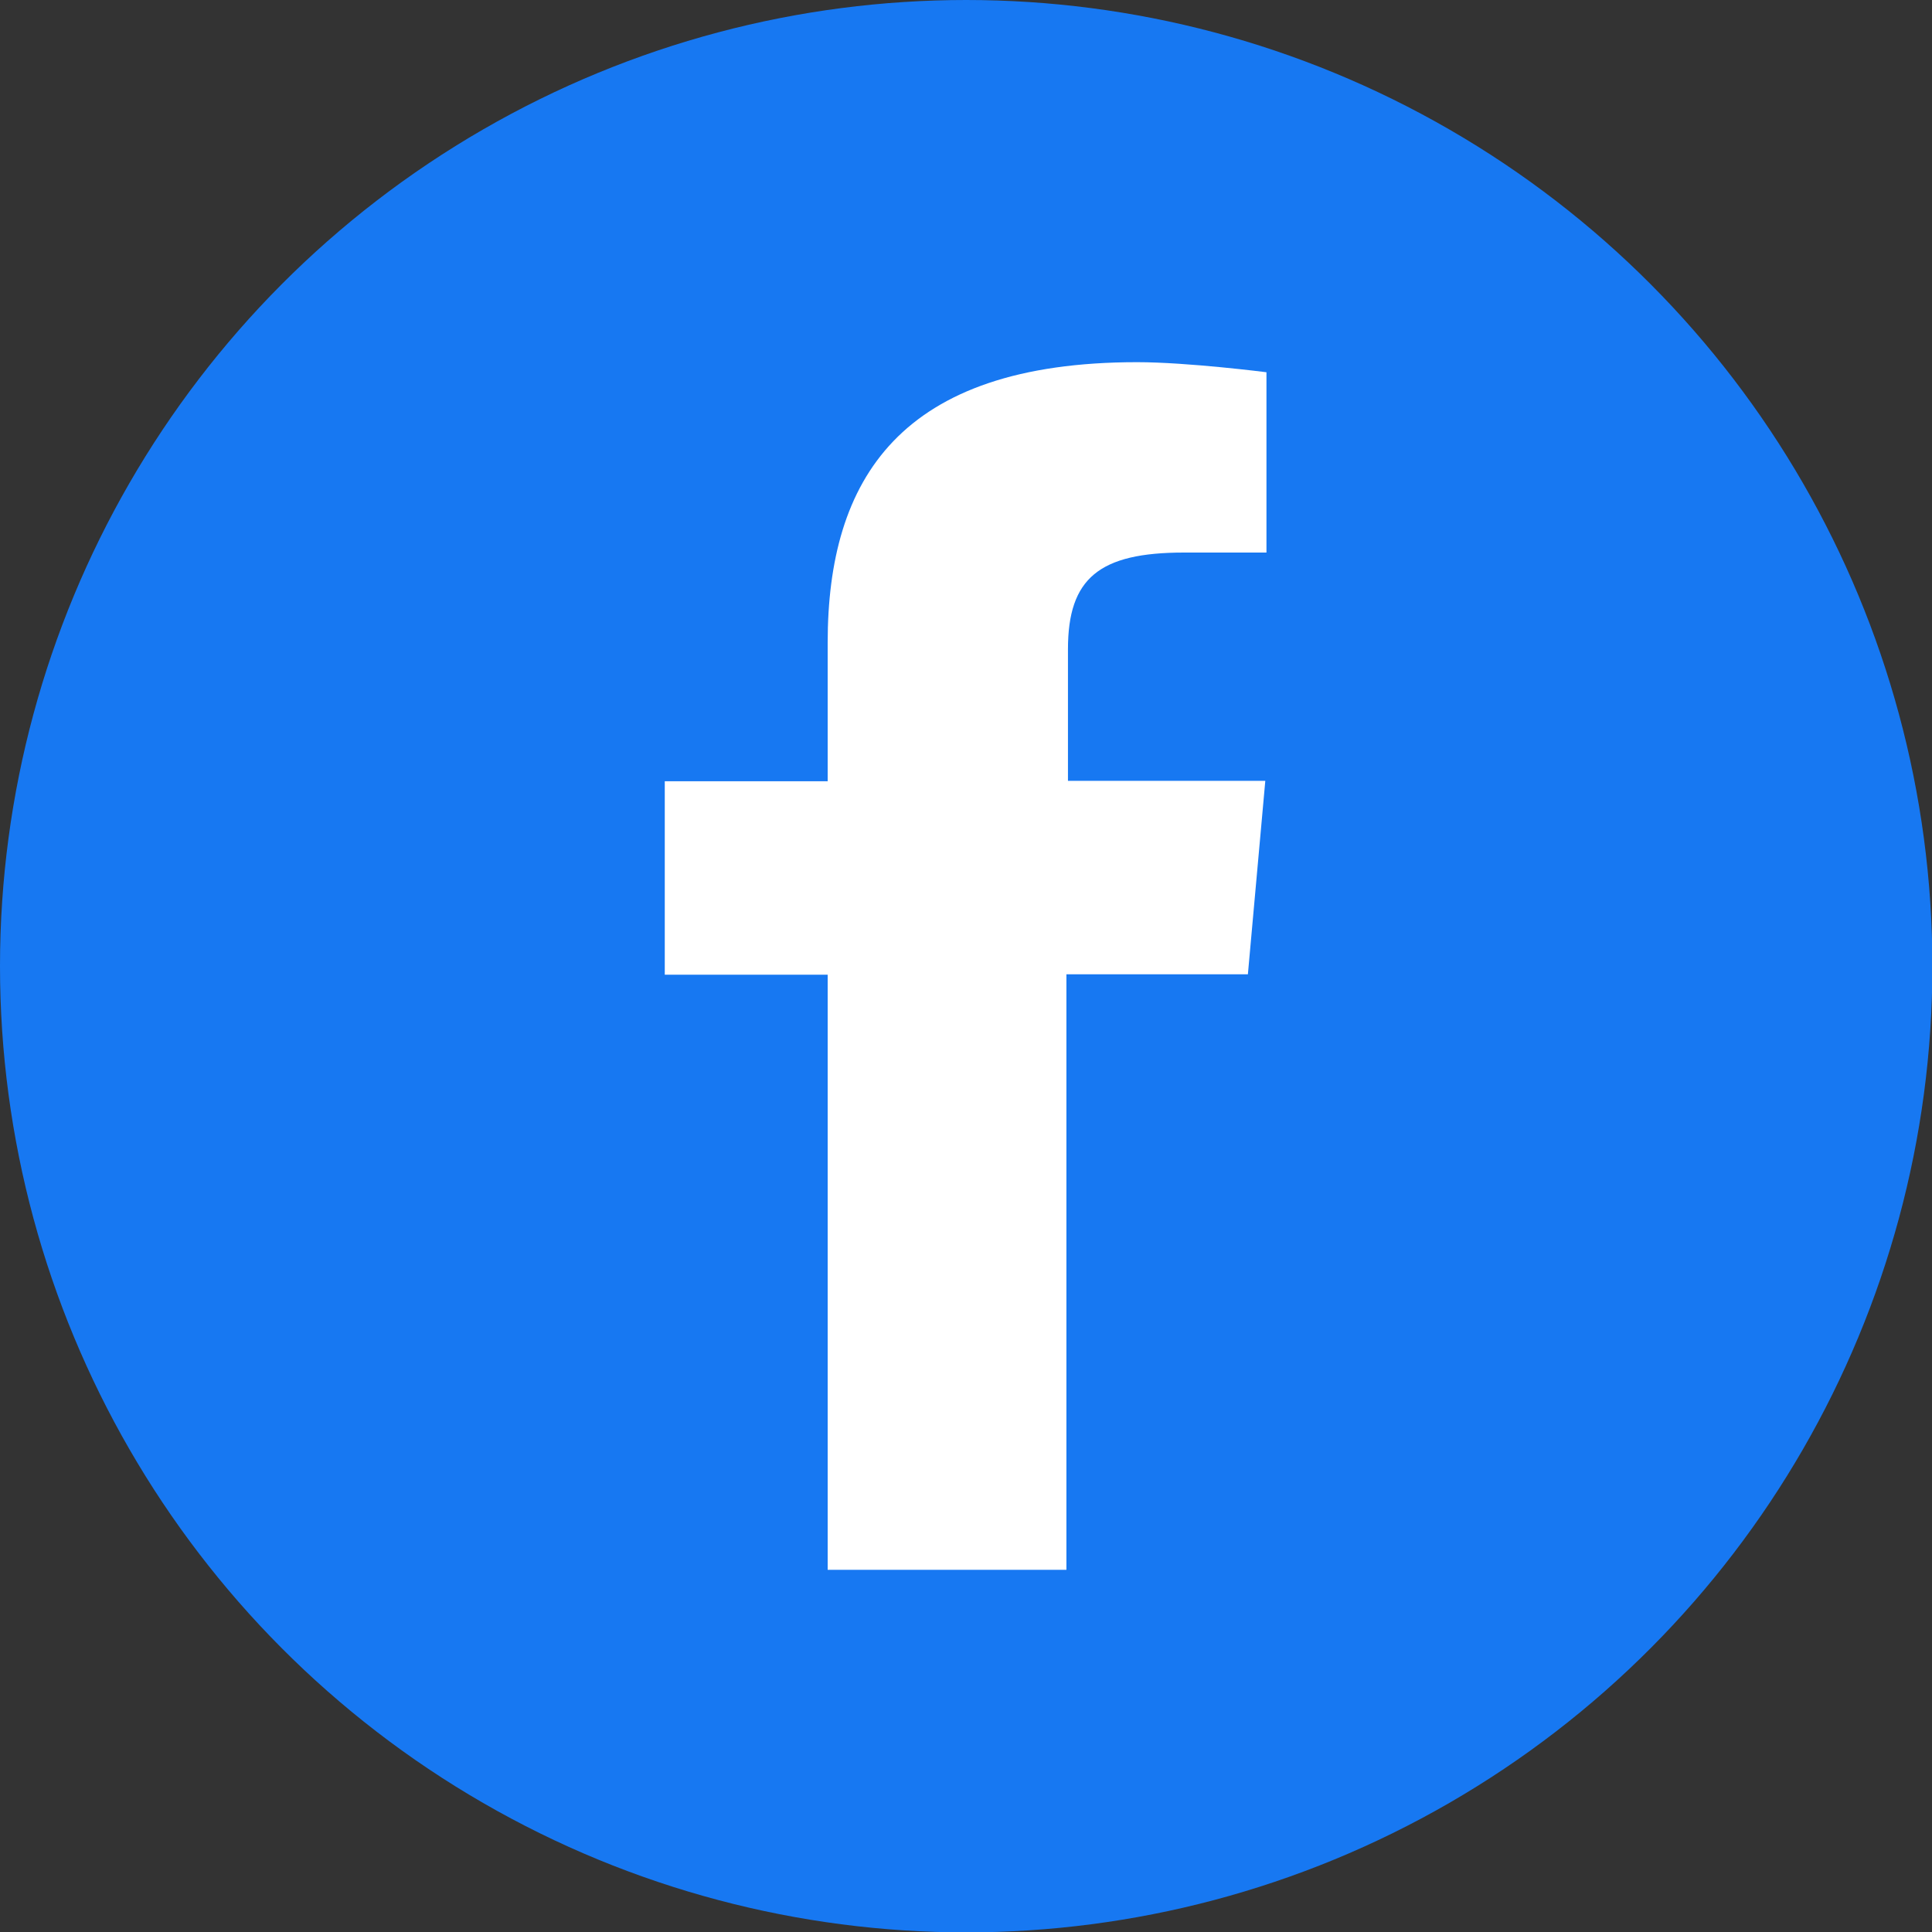 <svg xmlns="http://www.w3.org/2000/svg" width="49.93" height="49.93" viewBox="0 0 49.93 49.93"><rect x="0" y="0" width="49.93" height="49.93" fill="#333333" stroke="none"/><circle cx="24.97" cy="24.97" r="24.97" fill="#1778f2"></circle><path d="M27.63,40.57H21.46V25.19H17.25v-5h4.21V16.61c0-4.22,1.86-7.25,8-7.25,1.3,0,3.34.26,3.34.26v4.66H30.67c-2.19,0-3,.66-3,2.5v3.4h5.1l-.45,5H27.63Z" transform="translate(-0.07 0)" fill="#fff" fill-rule="evenodd"></path></svg>